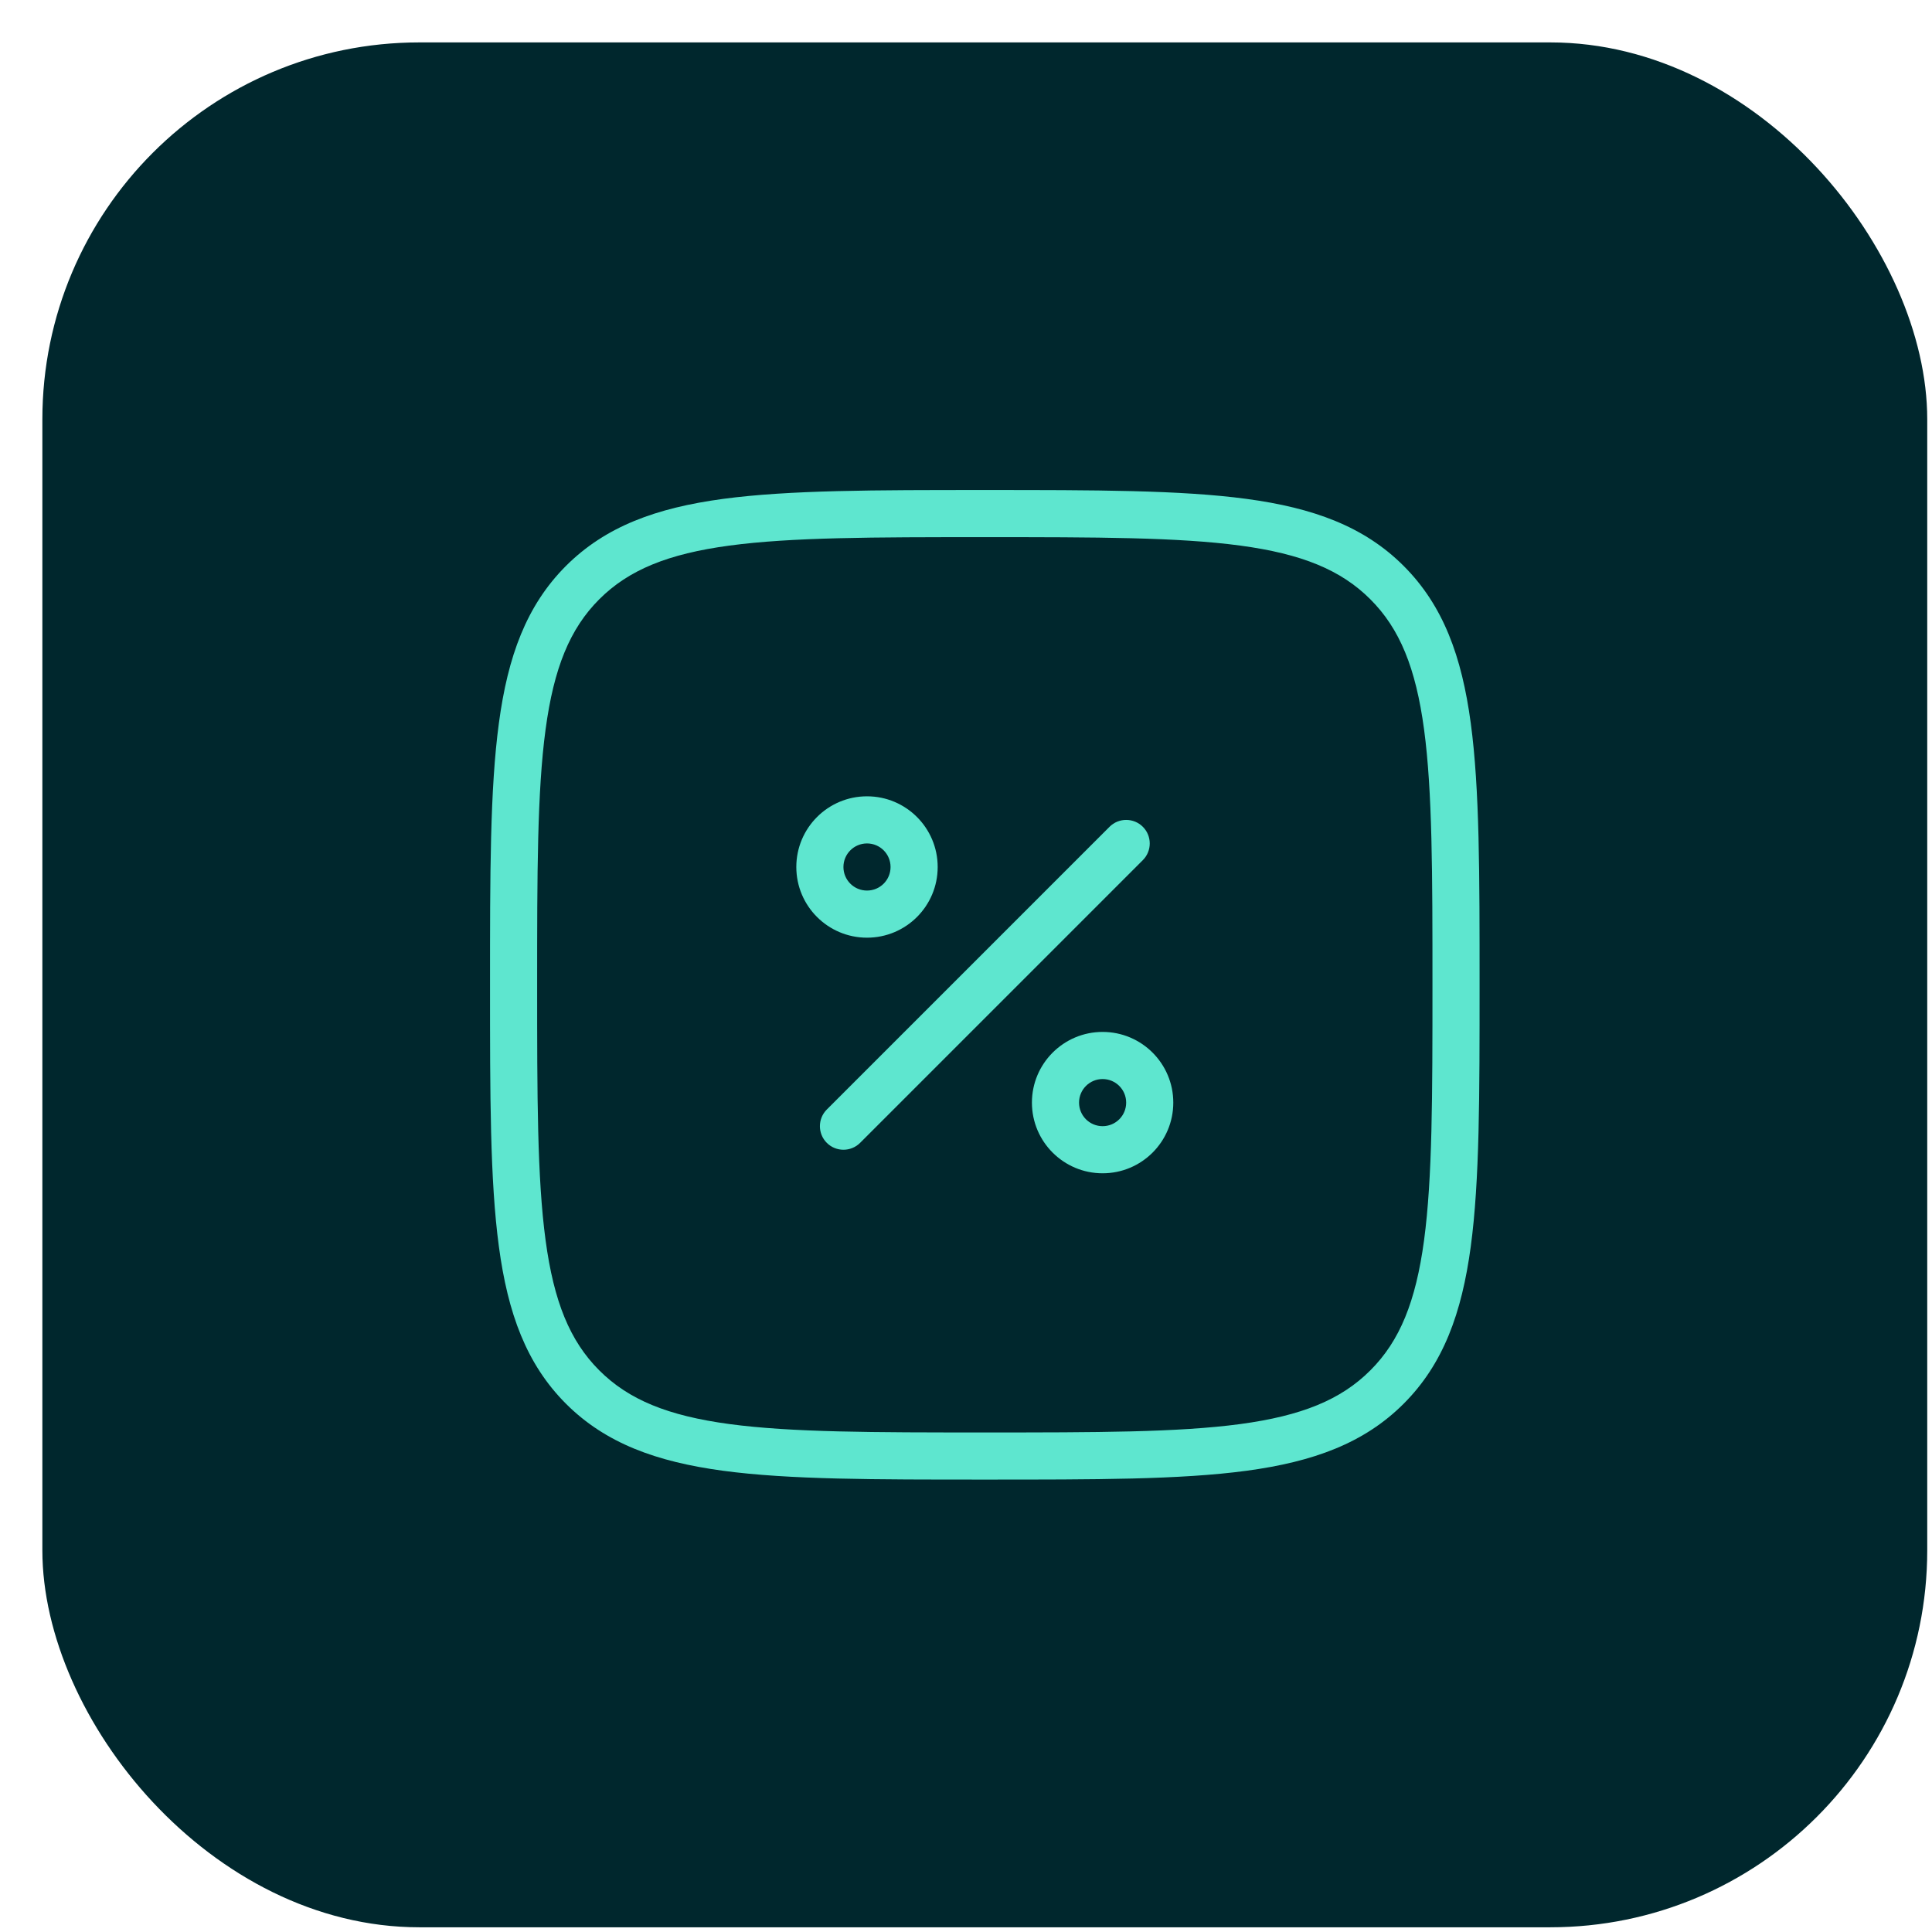 <?xml version="1.0" encoding="UTF-8"?>
<svg xmlns="http://www.w3.org/2000/svg" width="41" height="41" viewBox="0 0 41 41" fill="none">
  <rect x="0.899" y="0.9" width="40" height="40" rx="8" fill="#00272D"></rect>
  <path d="M17.546 23.546C17.351 23.741 17.351 24.058 17.546 24.253C17.741 24.448 18.058 24.448 18.253 24.253L17.546 23.546ZM24.253 18.253C24.448 18.058 24.448 17.741 24.253 17.546C24.058 17.351 23.741 17.351 23.546 17.546L24.253 18.253ZM17.899 23.899L18.253 24.253L24.253 18.253L23.899 17.899L23.546 17.546L17.546 23.546L17.899 23.899ZM24.399 23.399H23.899C23.899 23.676 23.676 23.899 23.399 23.899V24.399V24.899C24.228 24.899 24.899 24.228 24.899 23.399H24.399ZM23.399 24.399V23.899C23.123 23.899 22.899 23.676 22.899 23.399H22.399H21.899C21.899 24.228 22.571 24.899 23.399 24.899V24.399ZM22.399 23.399H22.899C22.899 23.123 23.123 22.899 23.399 22.899V22.399V21.899C22.571 21.899 21.899 22.571 21.899 23.399H22.399ZM23.399 22.399V22.899C23.676 22.899 23.899 23.123 23.899 23.399H24.399H24.899C24.899 22.571 24.228 21.899 23.399 21.899V22.399ZM19.399 18.399H18.899C18.899 18.676 18.676 18.899 18.399 18.899V19.399V19.899C19.228 19.899 19.899 19.228 19.899 18.399H19.399ZM18.399 19.399V18.899C18.123 18.899 17.899 18.676 17.899 18.399H17.399H16.899C16.899 19.228 17.571 19.899 18.399 19.899V19.399ZM17.399 18.399H17.899C17.899 18.123 18.123 17.899 18.399 17.899V17.399V16.899C17.571 16.899 16.899 17.571 16.899 18.399H17.399ZM18.399 17.399V17.899C18.676 17.899 18.899 18.123 18.899 18.399H19.399H19.899C19.899 17.571 19.228 16.899 18.399 16.899V17.399ZM20.899 30.899V30.399C18.528 30.399 16.8 30.398 15.48 30.221C14.174 30.045 13.341 29.705 12.717 29.081L12.364 29.435L12.01 29.789C12.851 30.629 13.929 31.021 15.346 31.212C16.749 31.401 18.556 31.399 20.899 31.399V30.899ZM10.899 20.899H10.399C10.399 23.242 10.398 25.05 10.587 26.453C10.777 27.869 11.17 28.948 12.01 29.789L12.364 29.435L12.717 29.081C12.094 28.458 11.754 27.625 11.578 26.319C11.4 24.999 11.399 23.271 11.399 20.899H10.899ZM30.899 20.899H30.399C30.399 23.271 30.398 24.999 30.221 26.319C30.045 27.625 29.705 28.458 29.081 29.081L29.435 29.435L29.788 29.789C30.629 28.948 31.021 27.869 31.212 26.453C31.401 25.05 31.399 23.242 31.399 20.899H30.899ZM20.899 30.899V31.399C23.242 31.399 25.05 31.401 26.452 31.212C27.869 31.021 28.948 30.629 29.788 29.789L29.435 29.435L29.081 29.081C28.457 29.705 27.625 30.045 26.319 30.221C24.999 30.398 23.271 30.399 20.899 30.399V30.899ZM20.899 10.899V11.399C23.271 11.399 24.999 11.401 26.319 11.578C27.625 11.754 28.457 12.094 29.081 12.718L29.435 12.364L29.788 12.01C28.948 11.17 27.869 10.778 26.452 10.587C25.05 10.399 23.242 10.399 20.899 10.399V10.899ZM30.899 20.899H31.399C31.399 18.557 31.401 16.749 31.212 15.347C31.021 13.93 30.629 12.851 29.788 12.01L29.435 12.364L29.081 12.718C29.705 13.341 30.045 14.174 30.221 15.48C30.398 16.8 30.399 18.528 30.399 20.899H30.899ZM20.899 10.899V10.399C18.556 10.399 16.749 10.399 15.346 10.587C13.929 10.778 12.851 11.17 12.01 12.01L12.364 12.364L12.717 12.718C13.341 12.094 14.174 11.754 15.48 11.578C16.8 11.401 18.528 11.399 20.899 11.399V10.899ZM10.899 20.899H11.399C11.399 18.528 11.4 16.8 11.578 15.48C11.754 14.174 12.094 13.341 12.717 12.718L12.364 12.364L12.01 12.01C11.17 12.851 10.777 13.93 10.587 15.347C10.398 16.749 10.399 18.557 10.399 20.899H10.899Z" fill="#5EE6CF"></path>
</svg>
